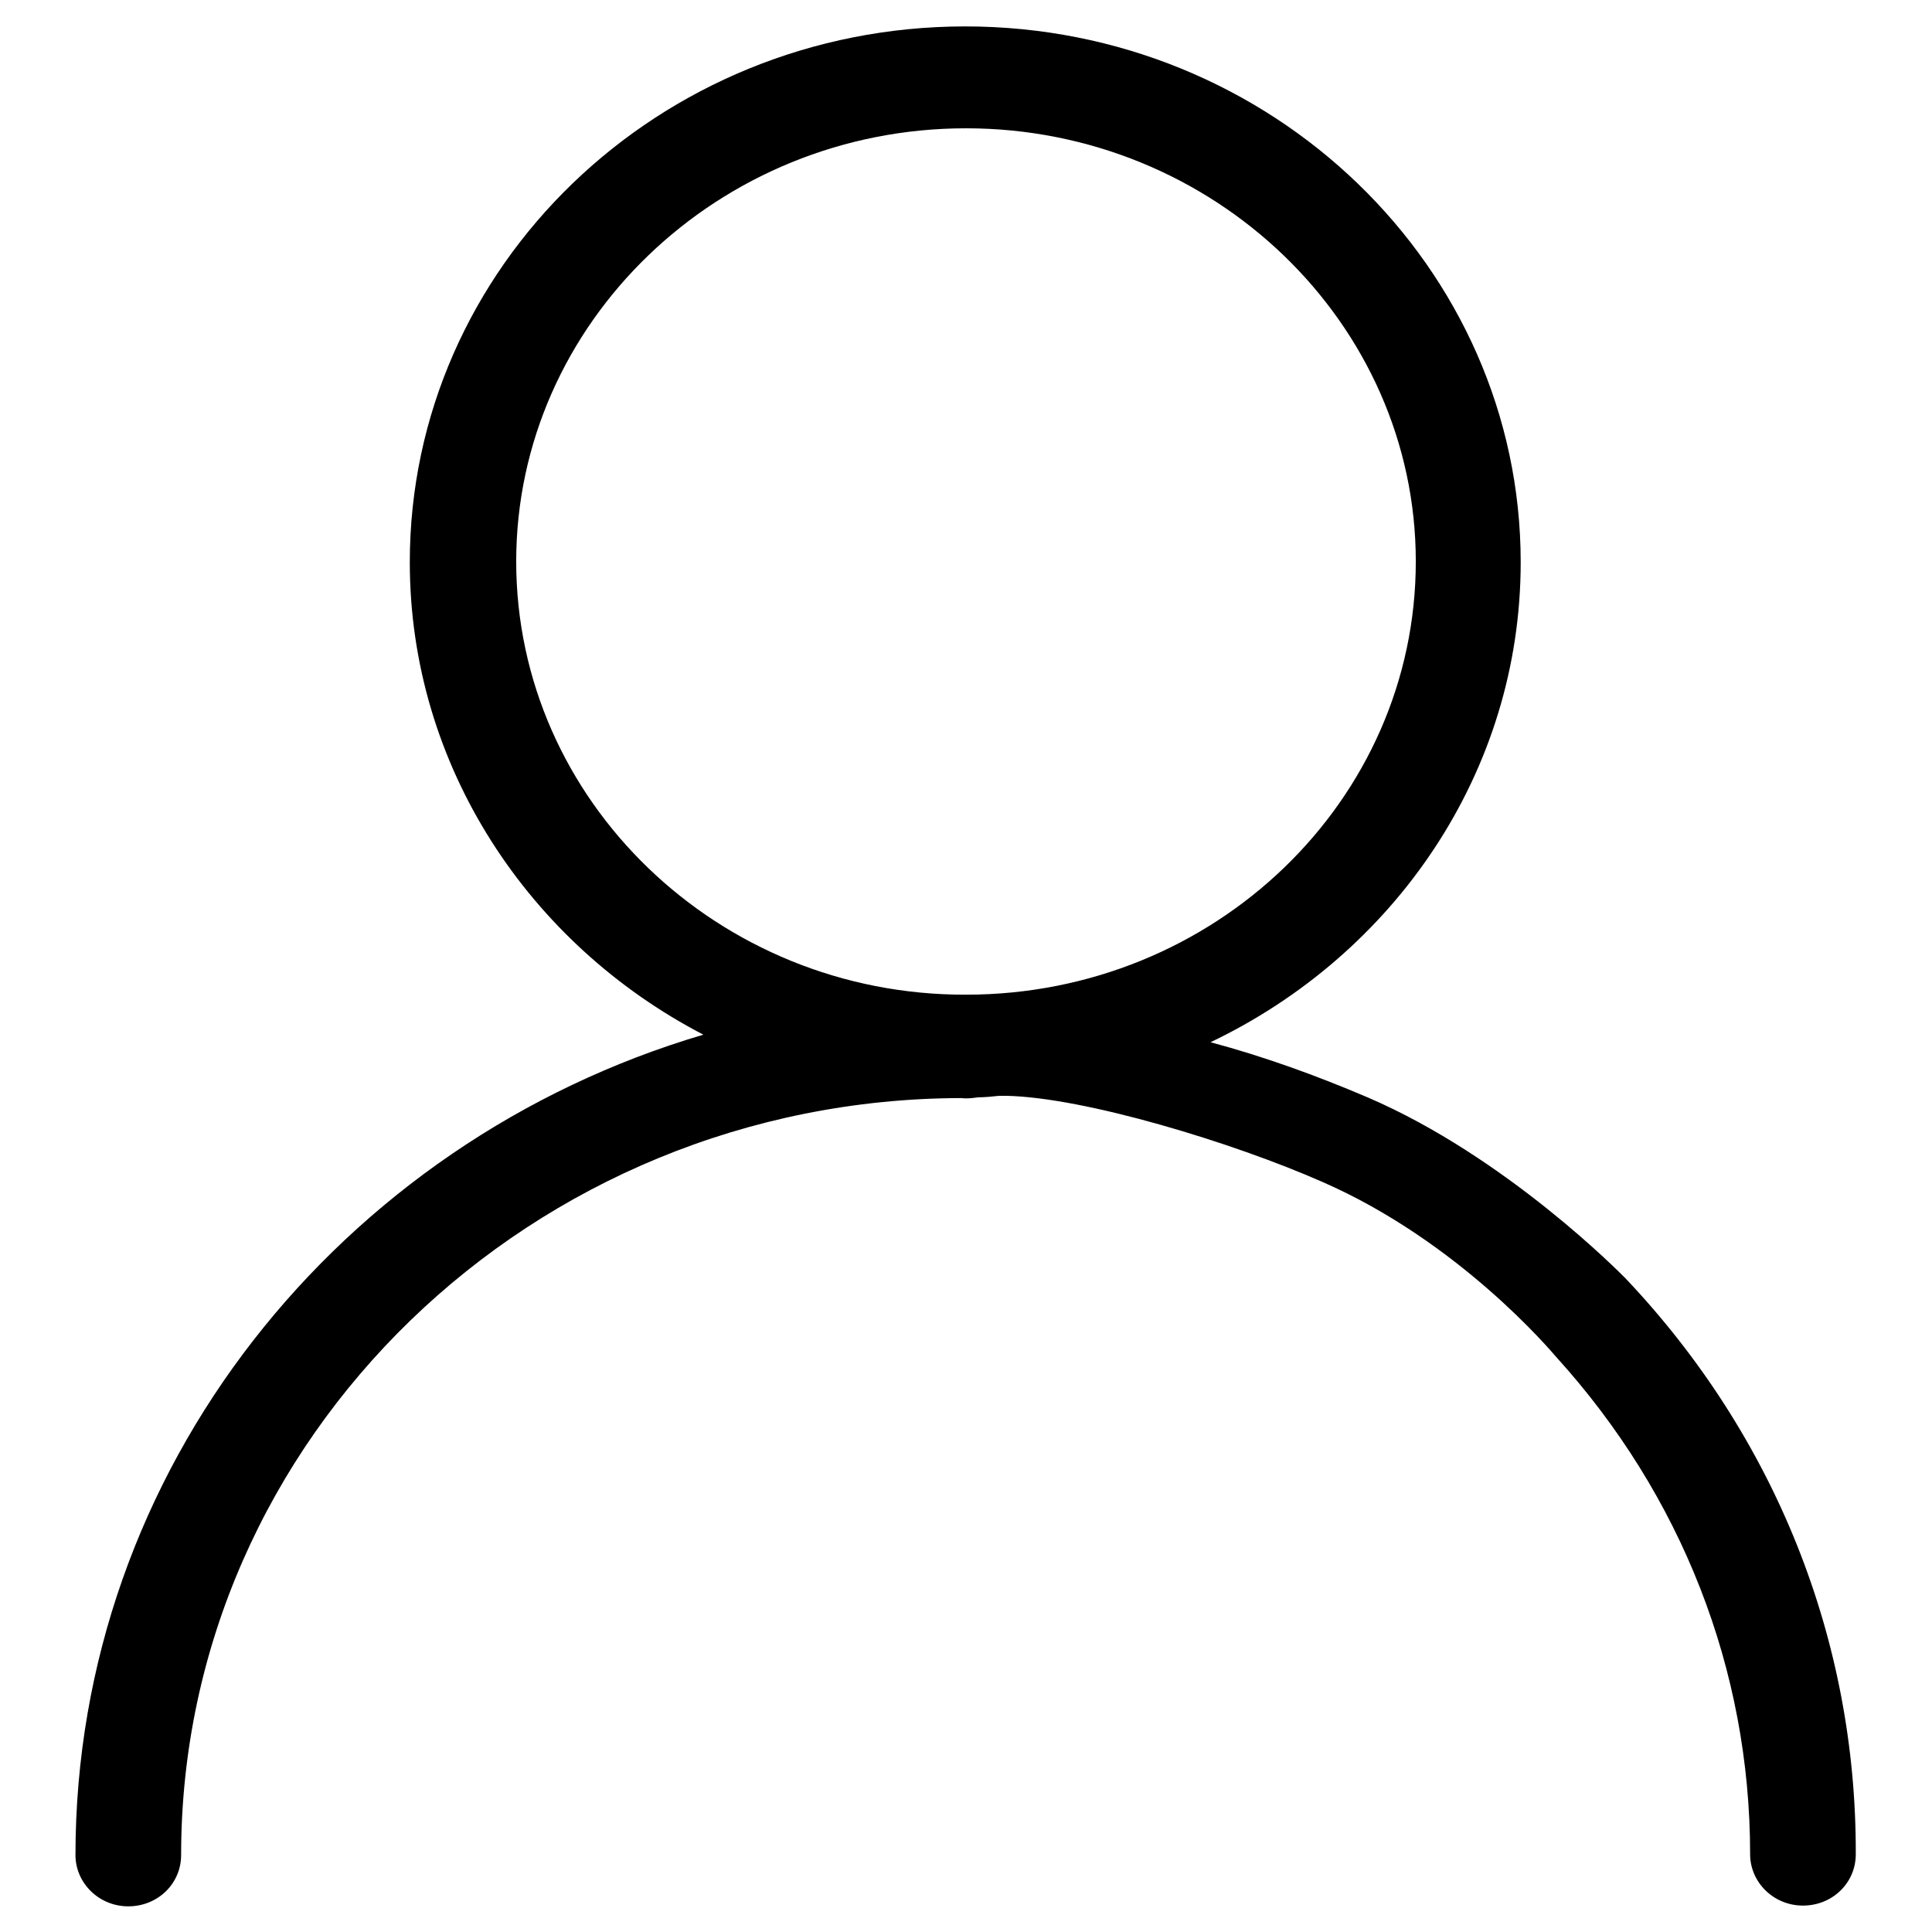 <?xml version="1.0" encoding="utf-8"?>
<!-- Svg Vector Icons : http://www.onlinewebfonts.com/icon -->
<!DOCTYPE svg PUBLIC "-//W3C//DTD SVG 1.1//EN" "http://www.w3.org/Graphics/SVG/1.1/DTD/svg11.dtd">
<svg version="1.1" xmlns="http://www.w3.org/2000/svg" xmlns:xlink="http://www.w3.org/1999/xlink" x="0px" y="0px" viewBox="0 0 256 256" enable-background="new 0 0 256 256" xml:space="preserve">
<g> <path fill="#000000" d="M215.4,169.4c-0.6-0.6-15.8-16.1-34.2-24c-6.8-2.9-13.7-5.4-20.8-7.3c24.3-11.6,41.1-35.7,41.1-63.6 c0-39.1-33-71-73.6-71c-40.6,0-73.6,31.8-73.6,71c0,27,15.8,50.6,38.9,62.6C45.1,151.3,10,194.7,10,245.8c0,3.7,3.1,6.8,7,6.8 c3.9,0,7-3,7-6.8c0-55.3,46.6-100.2,103.4-100.3c0.7,0.1,1.5,0,2.2-0.1c0.9,0,1.9-0.1,2.8-0.2l0.9,0c10.4,0.2,30.1,6.2,41.9,11.4 c18.1,7.9,30.3,22.4,31,23.2c16.6,18.3,25.7,41.4,25.7,65.9c0,3.7,3.1,6.8,7,6.8c3.9,0,7-3,7-6.8 C246,217.3,235.2,190.3,215.4,169.4z M68.4,74.4C68.4,42.8,95.2,17,128,17s59.6,25.8,59.6,57.4c0,31.7-26.7,57.4-59.6,57.4 C95.2,131.9,68.4,106.1,68.4,74.4z"/></g>
</svg>